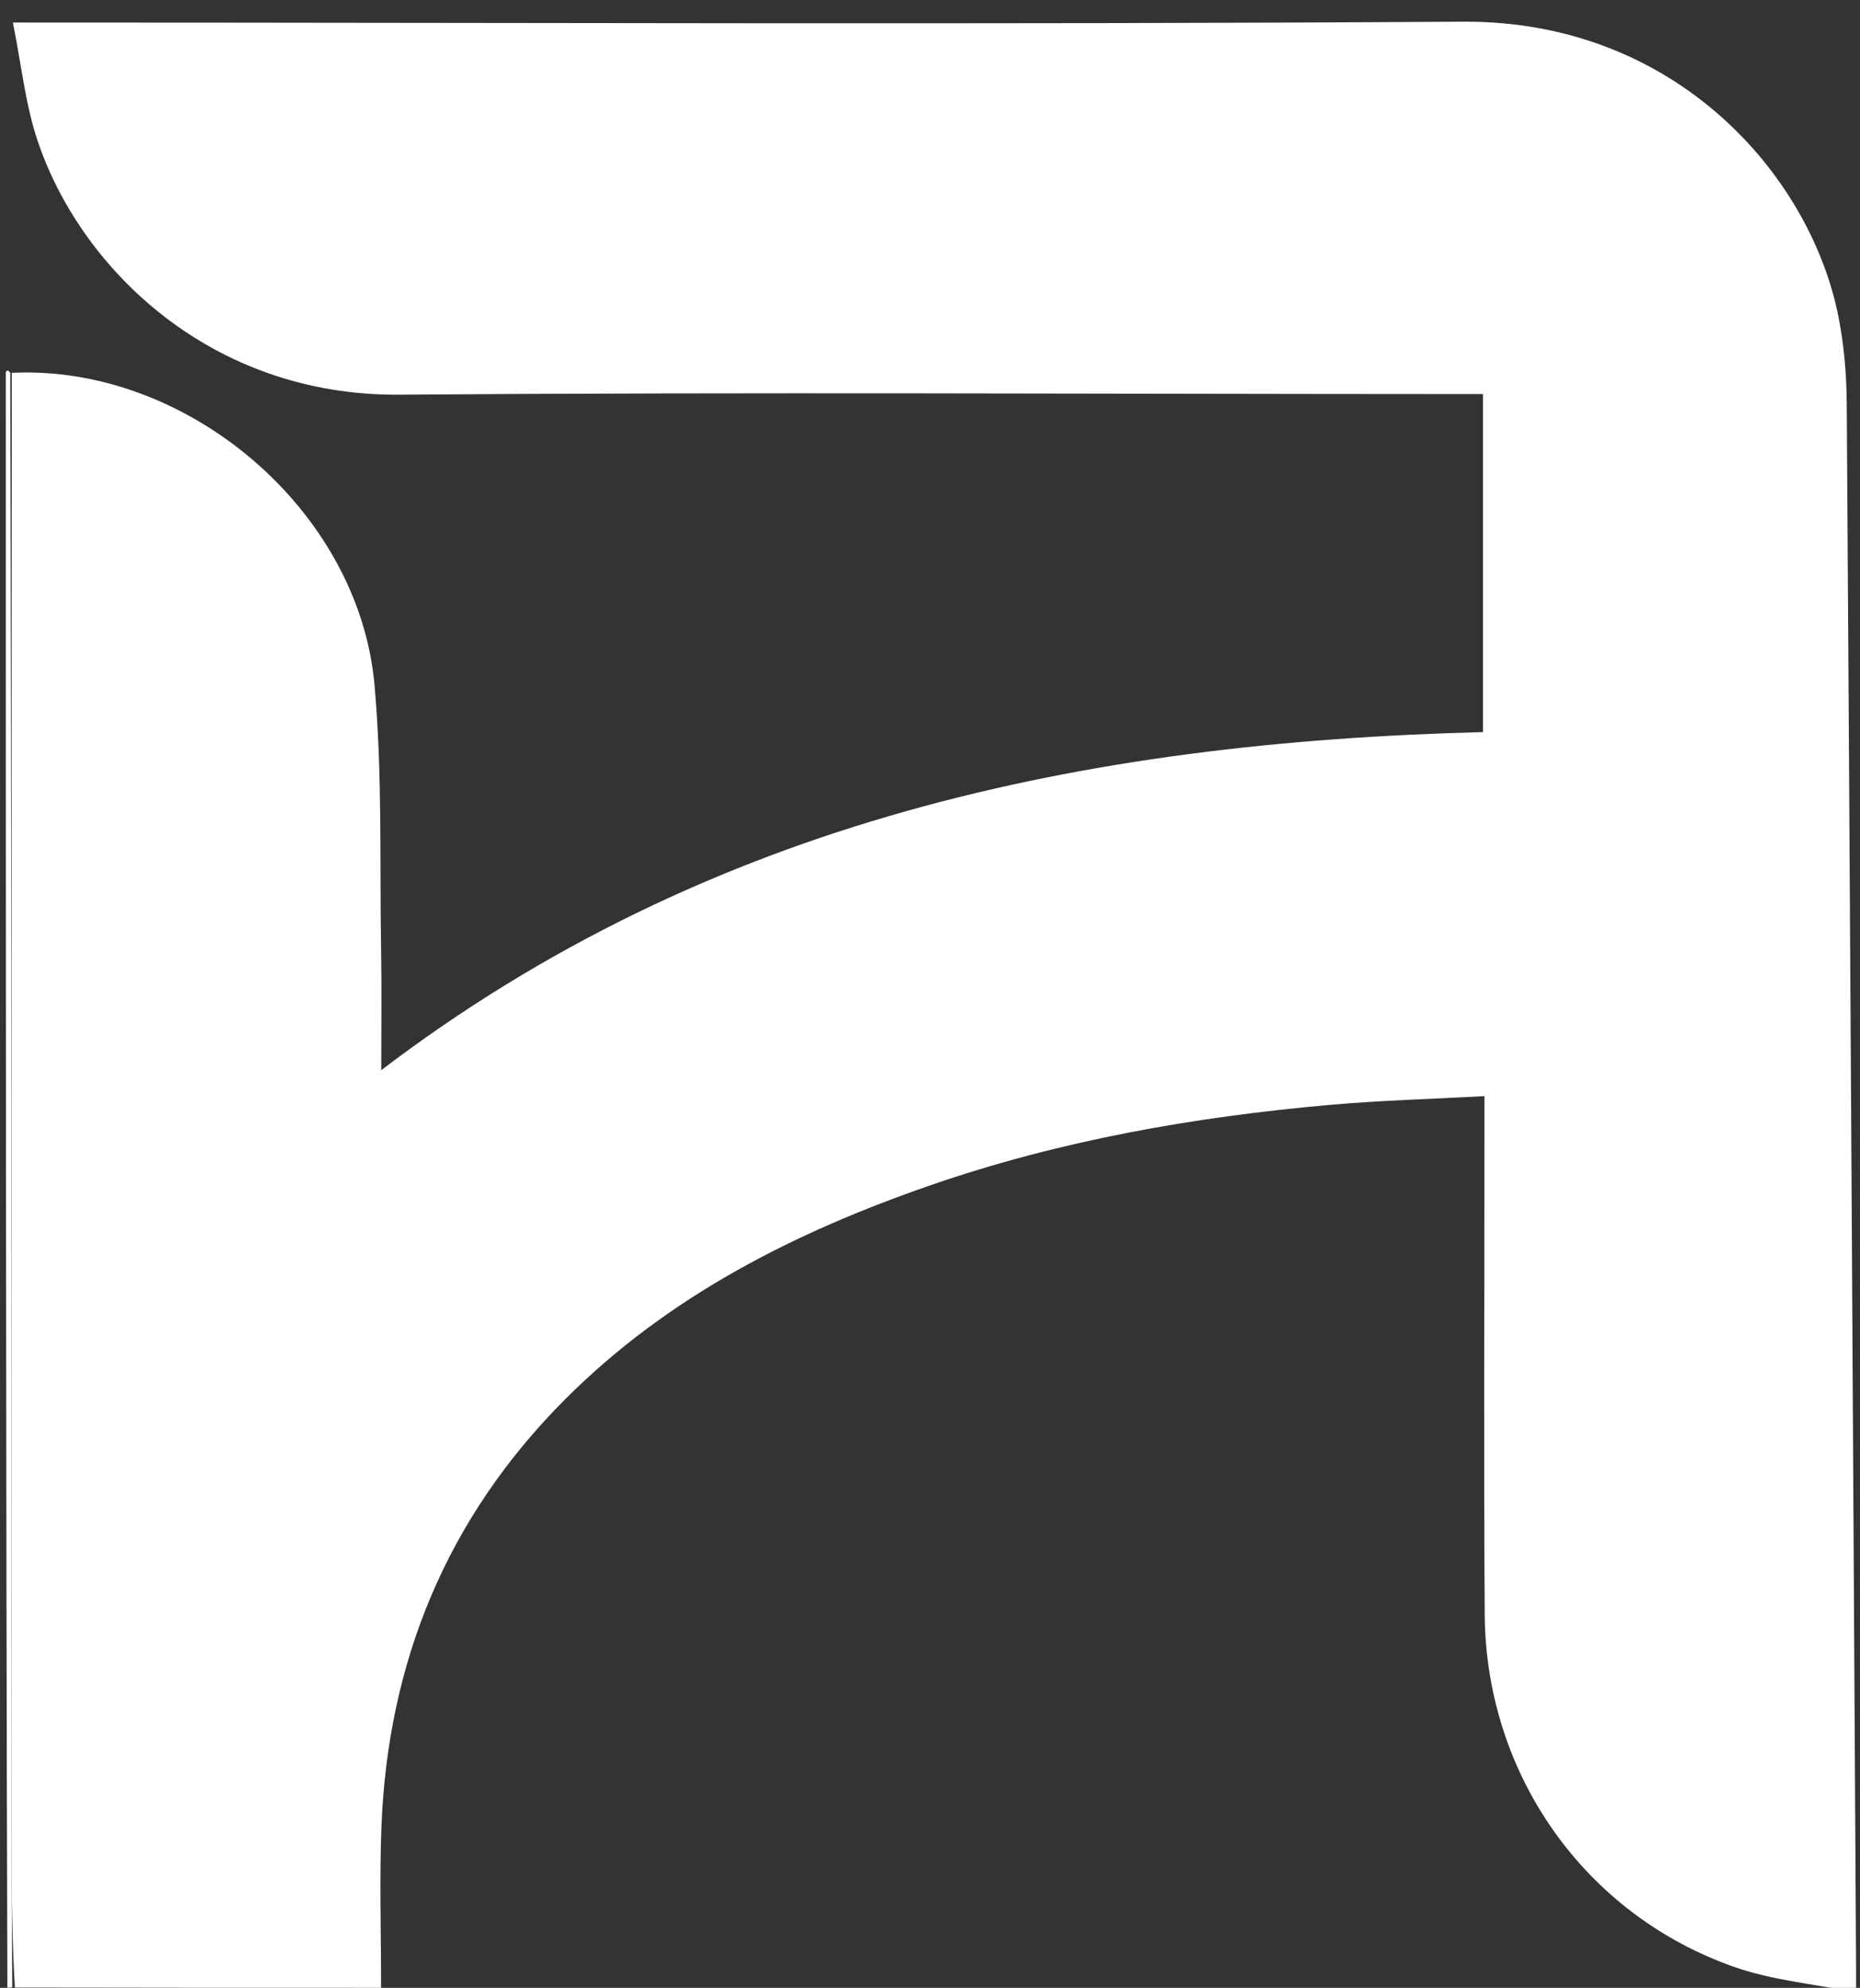 <svg version="1.1" id="Layer_1" xmlns="http://www.w3.org/2000/svg" xmlns:xlink="http://www.w3.org/1999/xlink" x="0px" y="0px"
	 width="100%" viewBox="0 0 322 344" enable-background="new 0 0 322 344" xml:space="preserve">
<rect x="0" y="0" width="322" height="344" fill="#333333" stroke="none"/>
<path fill="none" opacity="1" stroke="none" 
	d="
M1,64 
	C1,43 1,22 1,1 
	C108.333,1 215.667,1 323,1 
	C323,115.667 323,230.333 323,345 
	C215.667,345 108.333,345 1.281,344.489 
	C1.748,343.951 1.934,343.924 2.578,343.942 
	C23.955,343.987 44.873,343.987 65.971,343.987 
	C65.971,334.35 65.692,325.358 66.022,316.388 
	C67.082,287.568 77.382,262.609 97.88,242.104 
	C115.71,224.266 137.614,213.232 161.09,205.108 
	C183.531,197.342 206.798,193.263 230.408,191.185 
	C239.121,190.419 247.882,190.185 256.985,189.689 
	C256.985,192.279 256.985,194.082 256.985,195.886 
	C256.987,223.712 256.847,251.54 257.03,279.365 
	C257.213,307.082 274.373,331.395 300.384,340.434 
	C306.936,342.711 314.064,343.331 321.321,344.792 
	C321.321,342.435 321.325,341.605 321.32,340.775 
	C320.801,250.467 320.302,160.159 319.705,69.851 
	C319.673,64.881 319.249,59.836 318.301,54.963 
	C313.533,30.476 290.193,3.514 253.237,3.752 
	C171.594,4.277 89.945,3.907 8.299,3.903 
	C6.674,3.902 5.05,3.902 2.23,3.902 
	C3.698,11.151 4.372,17.956 6.483,24.282 
	C13.875,46.432 36.461,68.545 69.107,68.299 
	C129.755,67.84 190.409,68.184 251.06,68.194 
	C252.971,68.194 254.882,68.194 256.733,68.194 
	C256.733,88.095 256.733,107.202 256.733,126.689 
	C187.949,128.43 122.852,141.922 65.999,185.197 
	C65.999,177.484 66.091,171.19 65.98,164.9 
	C65.708,149.419 66.221,133.859 64.829,118.475 
	C62.097,88.281 32.412,63.052 1.8,64.029 
	C1.356,64.004 1.178,64.002 1,64 
z"/>
<path fill="#ffffff" opacity="1" stroke="none" 
	d="
M2.119,343.897 
	C1.934,343.924 1.748,343.951 1.281,343.989 
	C1,250.979 1,157.958 1,64.469 
	C1.178,64.002 1.356,64.004 1.773,64.494 
	C2.008,149.624 2.001,234.267 2.005,318.909 
	C2.006,327.239 2.079,335.568 2.119,343.897 
z"/>
<path fill="#ffffff" opacity="1" stroke="none" 
	d="
M2.578,343.942 
	C2.079,335.568 2.006,327.239 2.005,318.909 
	C2.001,234.267 2.008,149.624 2.039,64.517 
	C32.412,63.052 62.097,88.281 64.829,118.475 
	C66.221,133.859 65.708,149.419 65.98,164.9 
	C66.091,171.19 65.999,177.484 65.999,185.197 
	C122.852,141.922 187.949,128.43 256.733,126.689 
	C256.733,107.202 256.733,88.095 256.733,68.194 
	C254.882,68.194 252.971,68.194 251.06,68.194 
	C190.409,68.184 129.755,67.84 69.107,68.299 
	C36.461,68.545 13.875,46.432 6.483,24.282 
	C4.372,17.956 3.698,11.151 2.23,3.902 
	C5.05,3.902 6.674,3.902 8.299,3.903 
	C89.945,3.907 171.594,4.277 253.237,3.752 
	C290.193,3.514 313.533,30.476 318.301,54.963 
	C319.249,59.836 319.673,64.881 319.705,69.851 
	C320.302,160.159 320.801,250.467 321.32,340.775 
	C321.325,341.605 321.321,342.435 321.321,344.792 
	C314.064,343.331 306.936,342.711 300.384,340.434 
	C274.373,331.395 257.213,307.082 257.03,279.365 
	C256.847,251.54 256.987,223.712 256.985,195.886 
	C256.985,194.082 256.985,192.279 256.985,189.689 
	C247.882,190.185 239.121,190.419 230.408,191.185 
	C206.798,193.263 183.531,197.342 161.09,205.108 
	C137.614,213.232 115.71,224.266 97.88,242.104 
	C77.382,262.609 67.082,287.568 66.022,316.388 
	C65.692,325.358 65.971,334.35 65.971,343.987 
	C44.873,343.987 23.955,343.987 2.578,343.942 
z"/>
</svg>